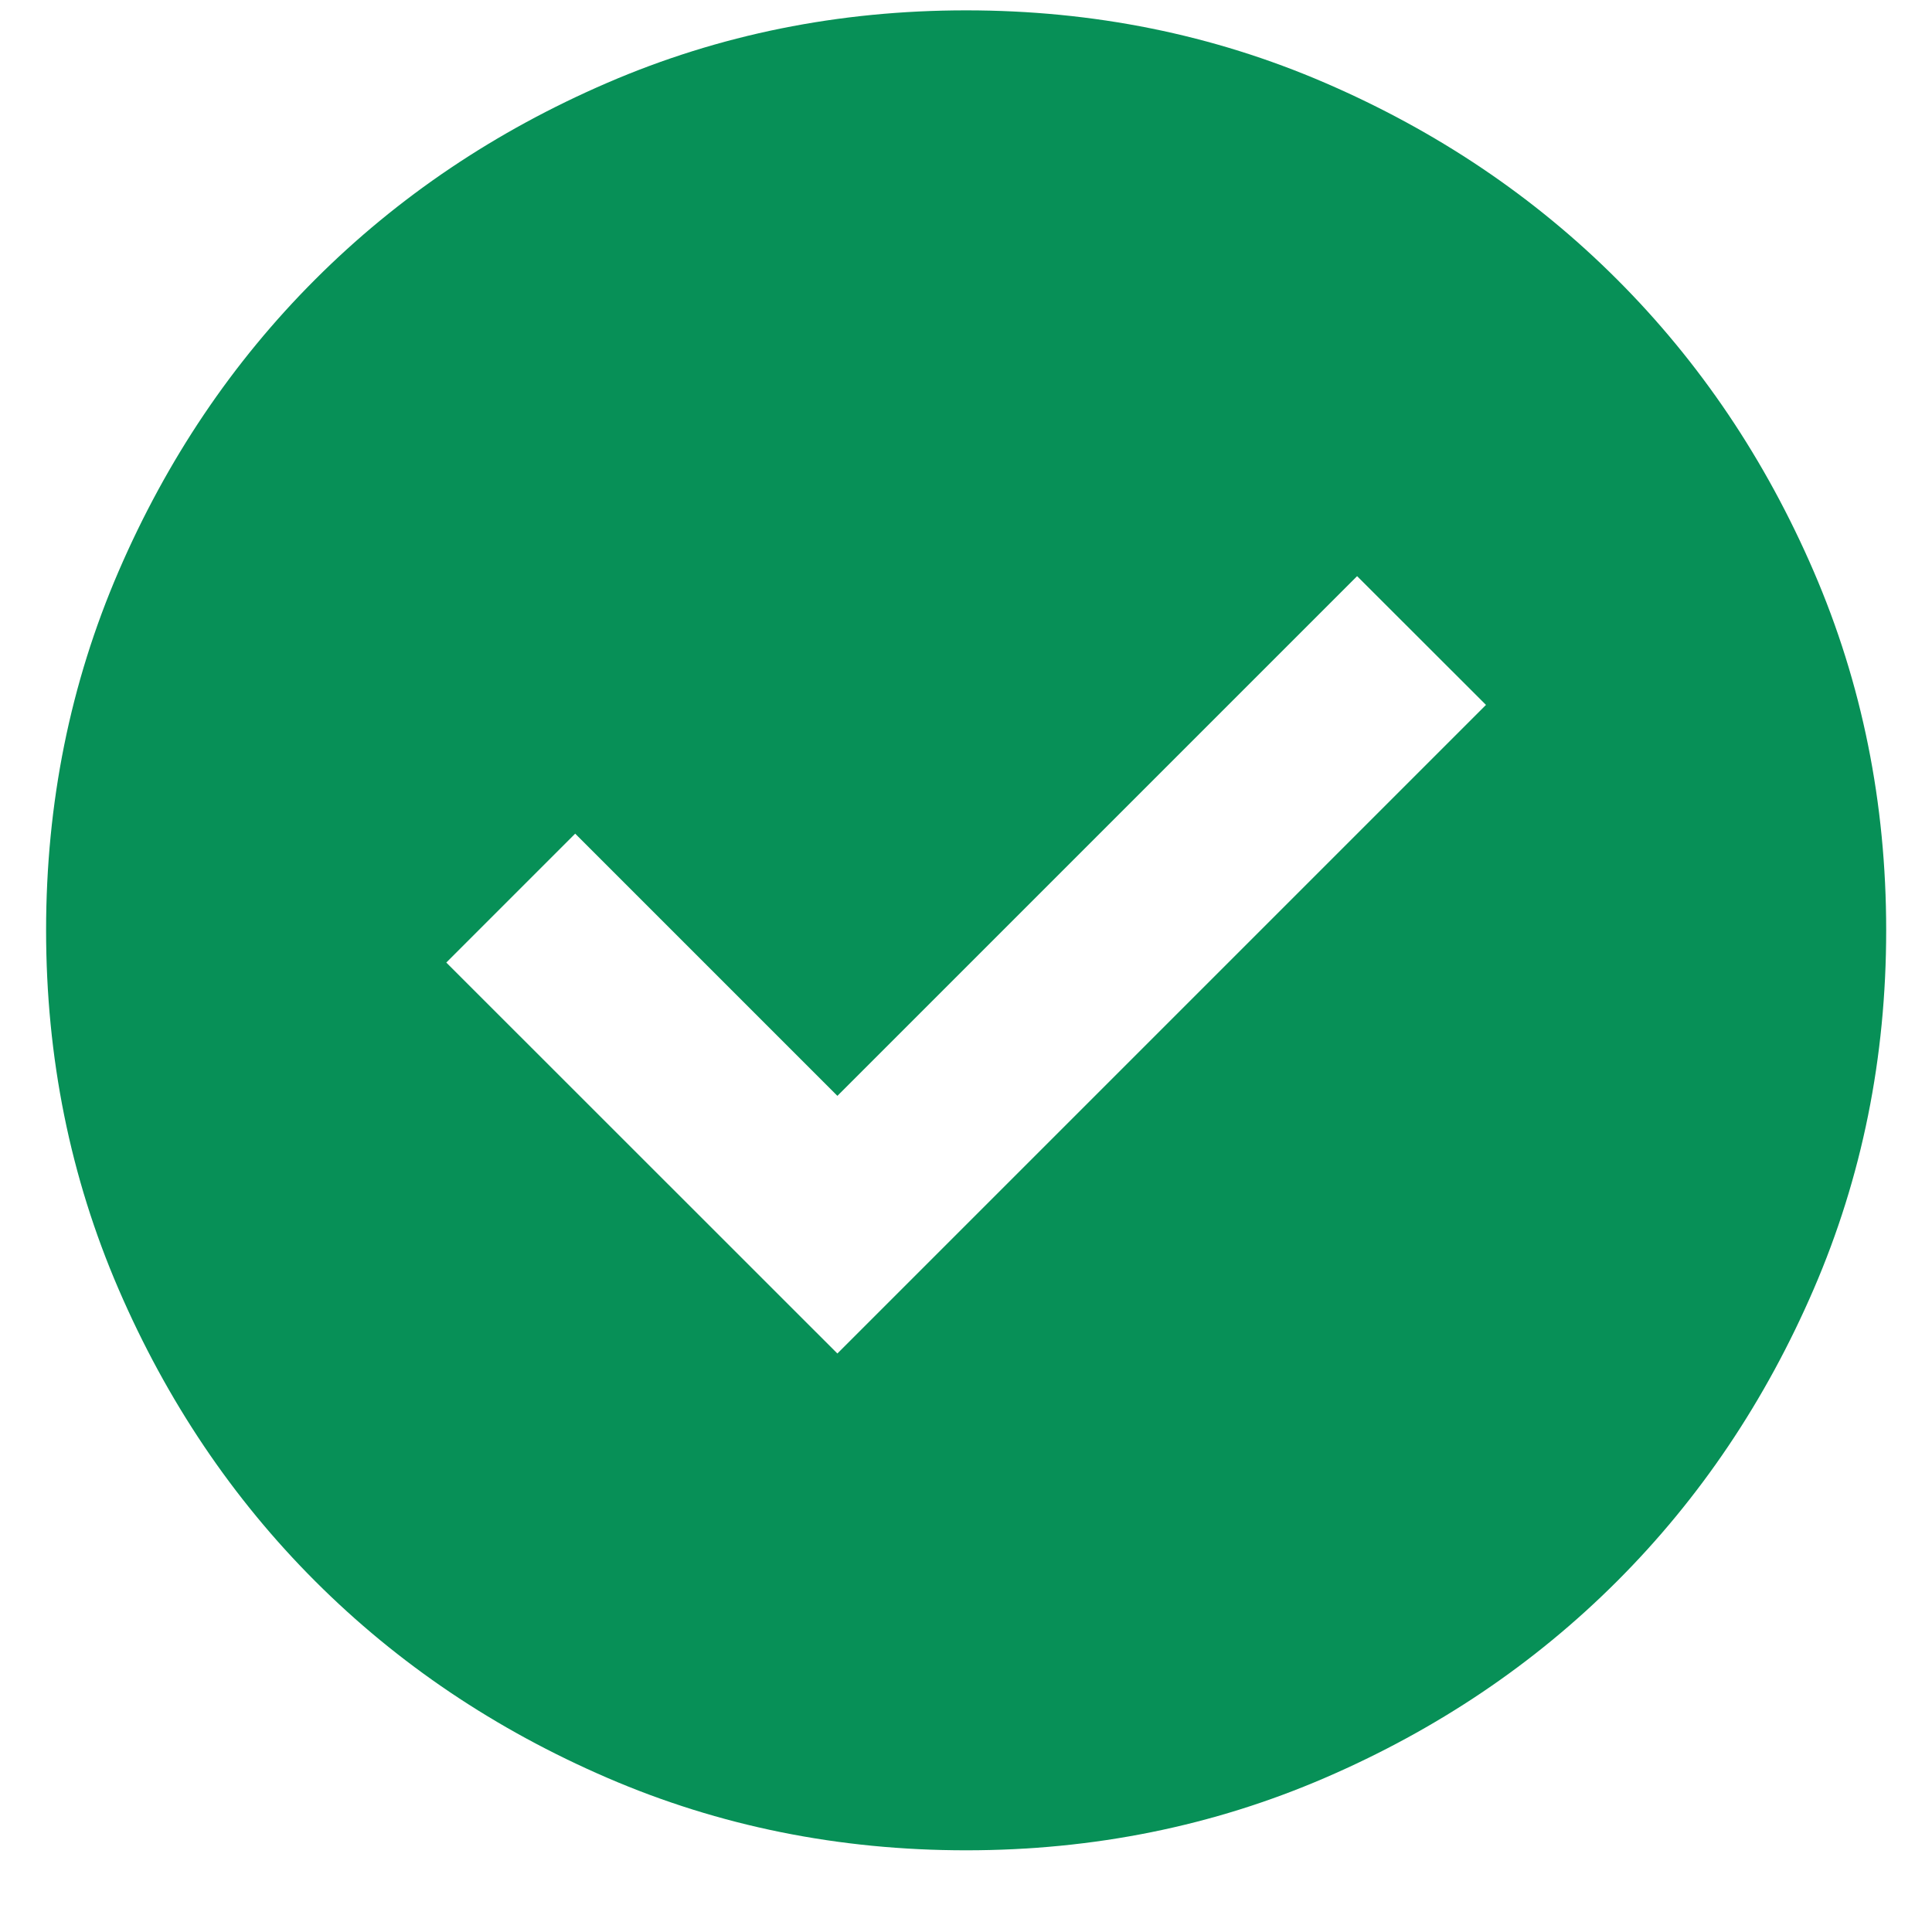 <svg width="14" height="14" viewBox="0 0 14 14" fill="none" xmlns="http://www.w3.org/2000/svg">
<path d="M6.068 9.808L10.768 5.108L9.834 4.175L6.068 7.941L4.168 6.041L3.234 6.975L6.068 9.808ZM7.001 13.408C6.079 13.408 5.212 13.233 4.401 12.883C3.59 12.533 2.884 12.058 2.284 11.458C1.684 10.858 1.209 10.152 0.859 9.341C0.509 8.53 0.334 7.664 0.334 6.741C0.334 5.819 0.509 4.952 0.859 4.141C1.209 3.33 1.684 2.625 2.284 2.025C2.884 1.425 3.59 0.95 4.401 0.6C5.212 0.25 6.079 0.075 7.001 0.075C7.923 0.075 8.79 0.25 9.601 0.6C10.412 0.95 11.118 1.425 11.718 2.025C12.318 2.625 12.793 3.33 13.143 4.141C13.493 4.952 13.668 5.819 13.668 6.741C13.668 7.664 13.493 8.53 13.143 9.341C12.793 10.152 12.318 10.858 11.718 11.458C11.118 12.058 10.412 12.533 9.601 12.883C8.79 13.233 7.923 13.408 7.001 13.408Z" fill="#079057"/>
</svg>
